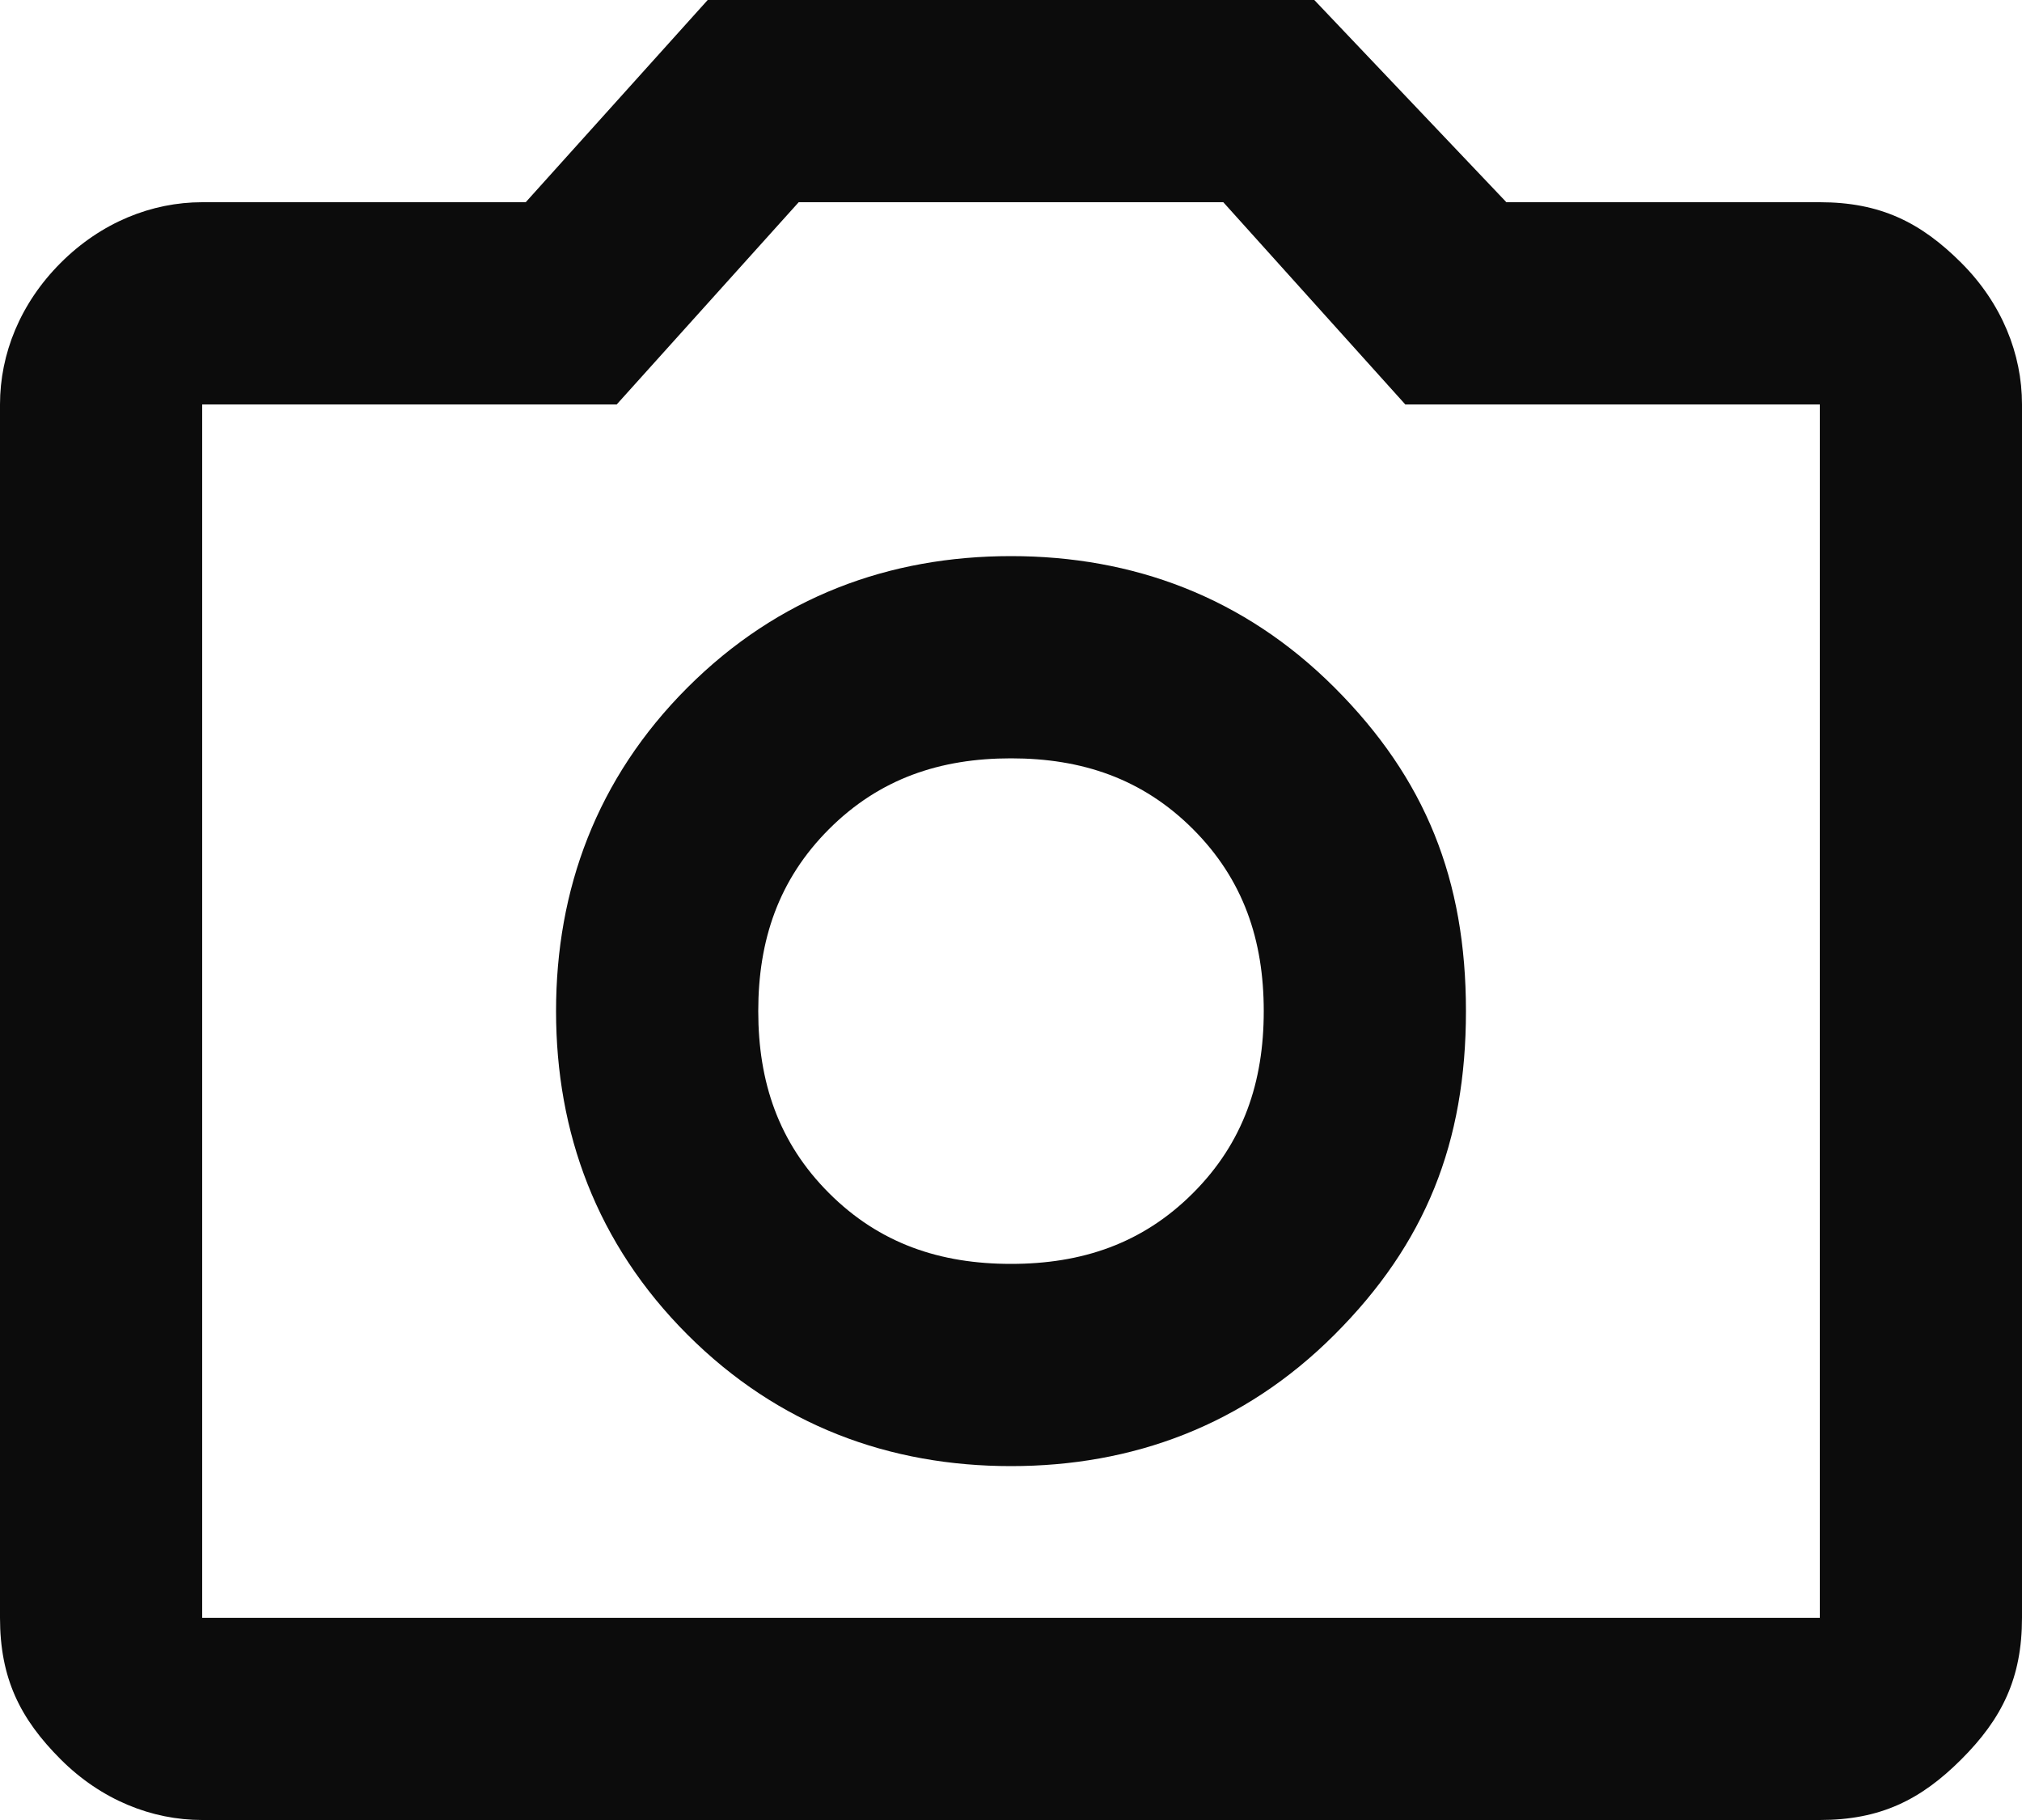<?xml version="1.0" encoding="utf-8"?>
<!-- Generator: Adobe Illustrator 27.7.0, SVG Export Plug-In . SVG Version: 6.00 Build 0)  -->
<svg version="1.1" id="レイヤー_1" xmlns="http://www.w3.org/2000/svg" xmlns:xlink="http://www.w3.org/1999/xlink" x="0px"
	 y="0px" width="20px" height="18px" viewBox="0 0 20 18" style="enable-background:new 0 0 20 18;" xml:space="preserve">
<style type="text/css">
	.st0{fill:#0C0C0C;}
</style>
<path class="st0" d="M10,14.5c1.2,0,2.3-0.4,3.2-1.3s1.3-1.9,1.3-3.2s-0.4-2.3-1.3-3.2S11.2,5.5,10,5.5S7.7,5.9,6.8,6.8
	S5.5,8.8,5.5,10s0.4,2.3,1.3,3.2S8.8,14.5,10,14.5z M10,12.5c-0.7,0-1.3-0.2-1.8-0.7S7.5,10.7,7.5,10s0.2-1.3,0.7-1.8
	S9.3,7.5,10,7.5s1.3,0.2,1.8,0.7c0.5,0.5,0.7,1.1,0.7,1.8s-0.2,1.3-0.7,1.8C11.3,12.3,10.7,12.5,10,12.5z M2,18
	c-0.5,0-1-0.2-1.4-0.6S0,16.6,0,16V4c0-0.5,0.2-1,0.6-1.4S1.5,2,2,2h3.2L7,0h6l1.9,2H18c0.6,0,1,0.2,1.4,0.6S20,3.5,20,4v12
	c0,0.6-0.2,1-0.6,1.4S18.6,18,18,18H2z M2,16h16V4h-4.1l-1.8-2H7.9L6.1,4H2V16z"/>
</svg>
